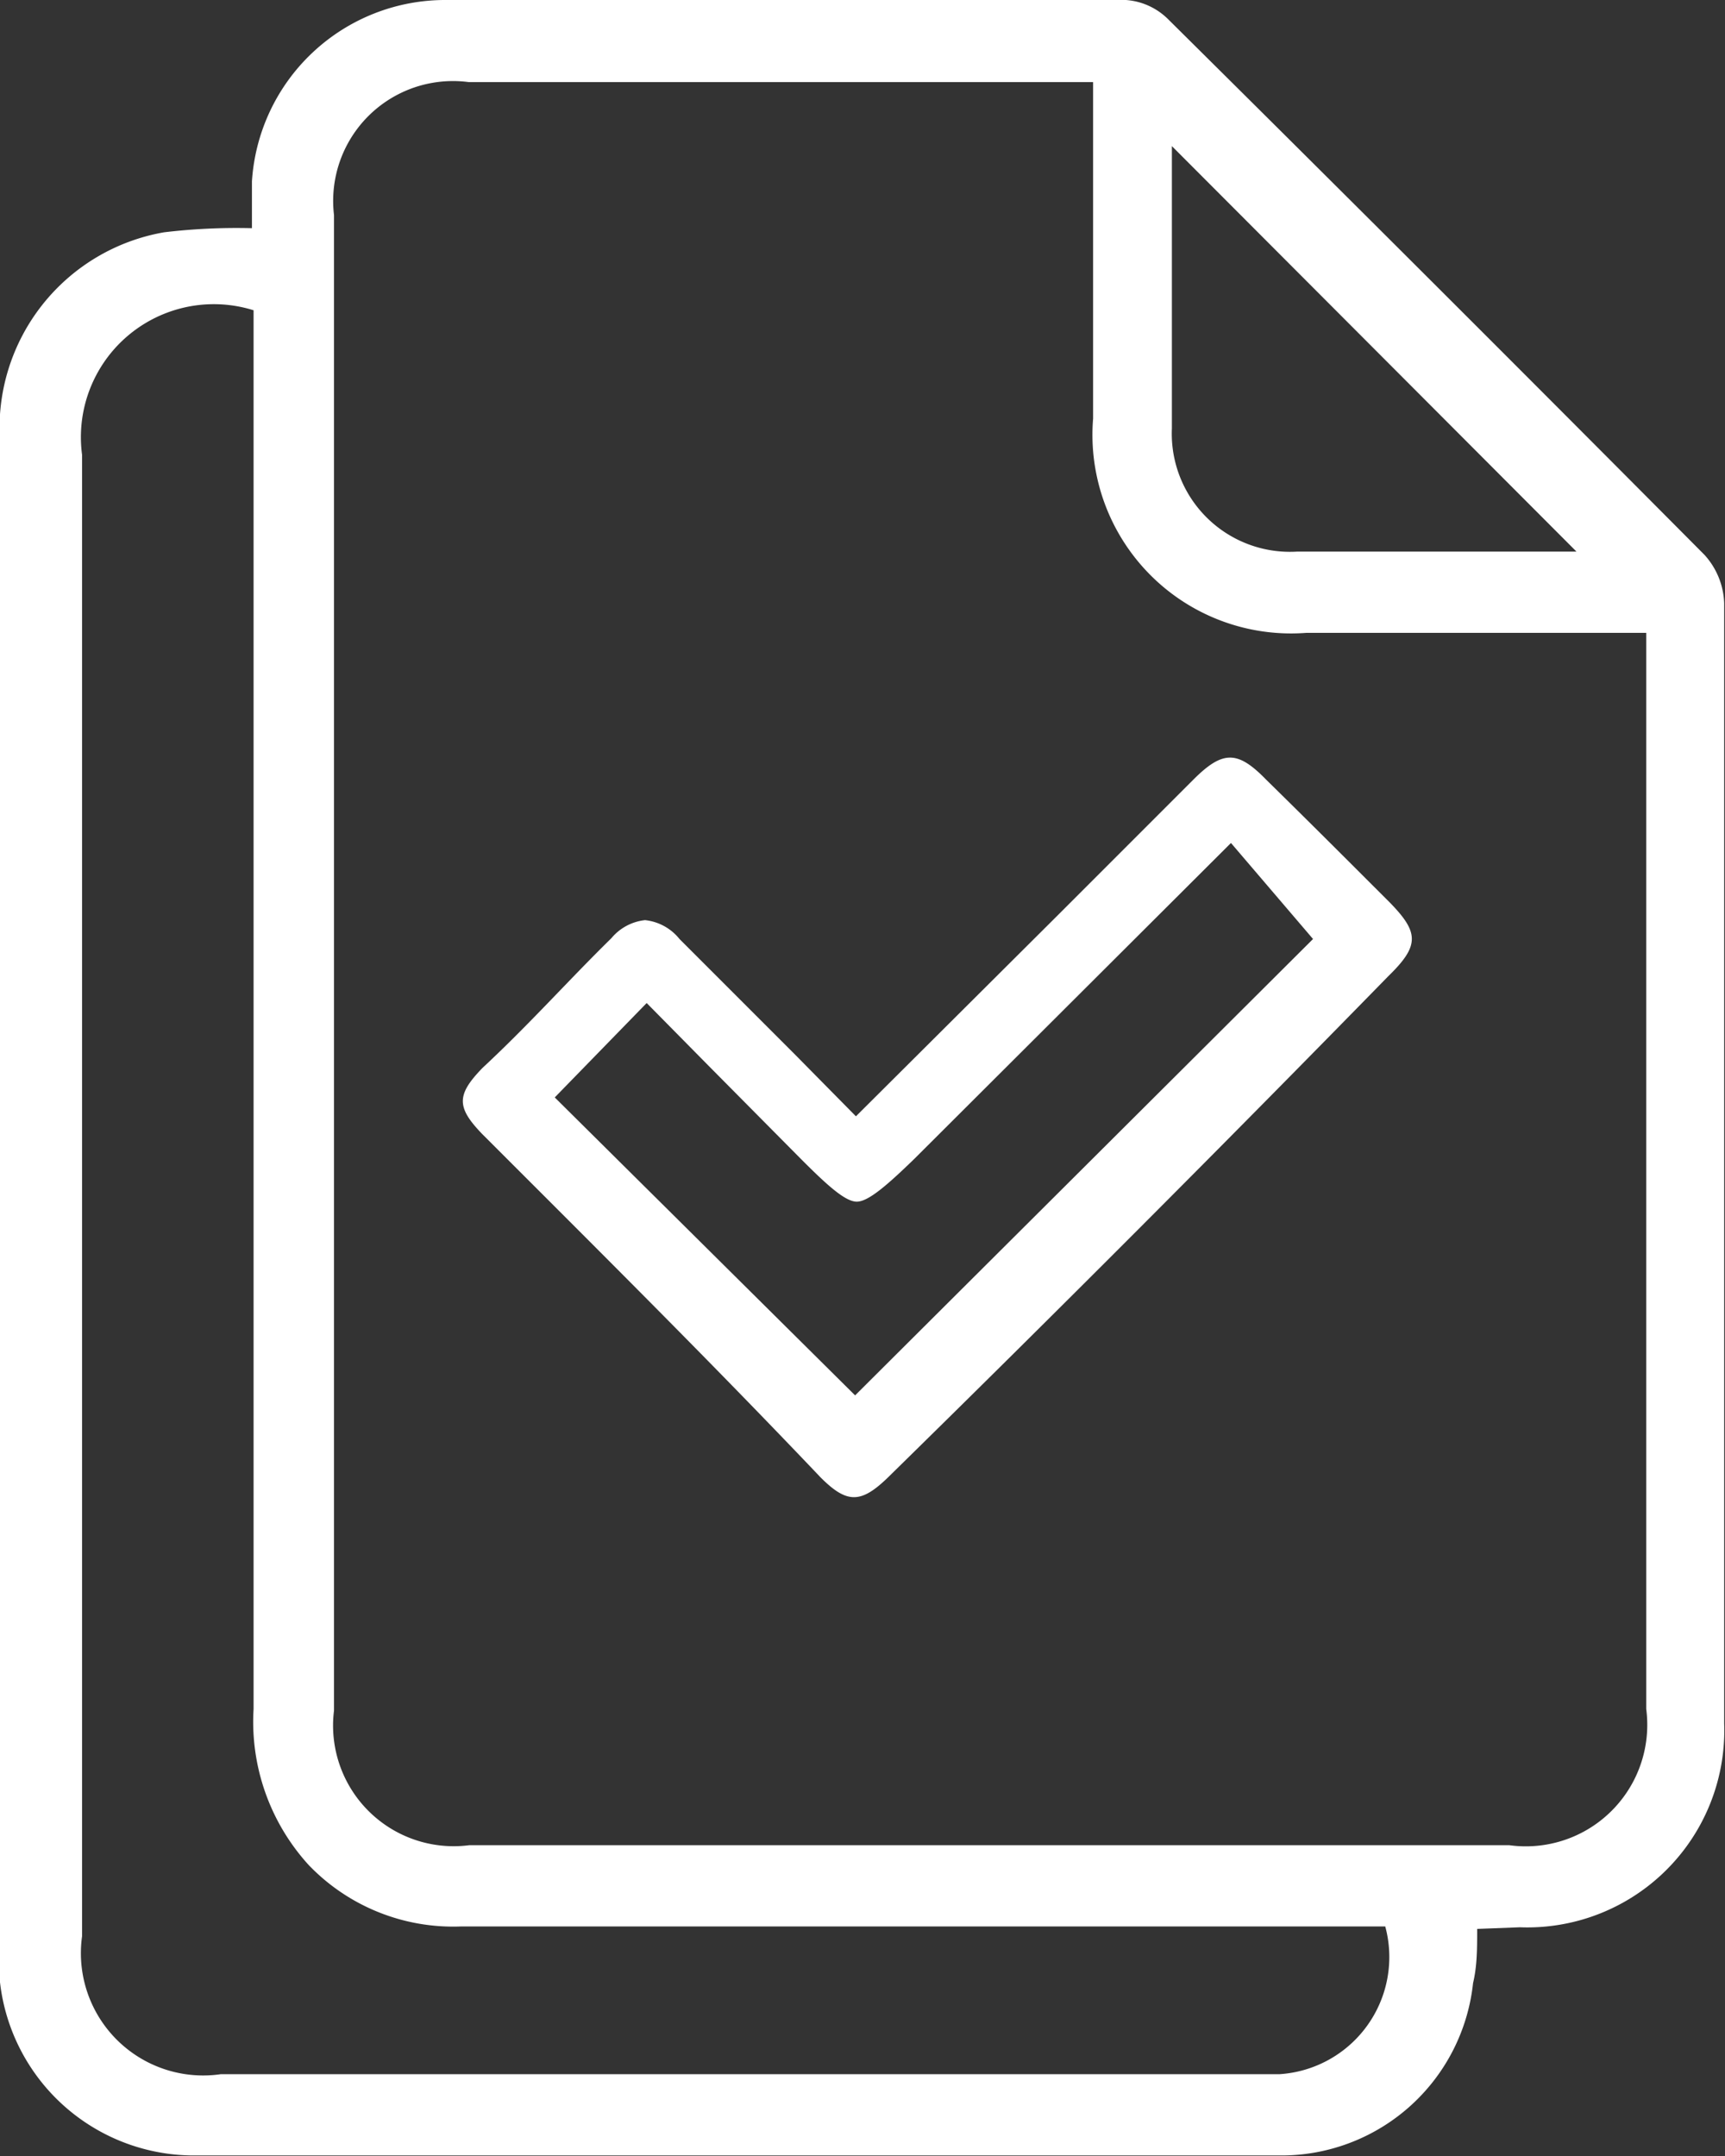 <svg xmlns="http://www.w3.org/2000/svg" viewBox="0 0 21.02 26.27"><rect x="0" y="0" width="21.02" height="26.27" fill="#333333" stroke="none"/><defs><style>.cls-1{fill:none;}.cls-2{fill:#fff;}</style></defs><g id="Layer_2" data-name="Layer 2"><g id="Layer_1-2" data-name="Layer 1"><path class="cls-1" d="M11.49,14.47c-.39.39-.7.67-1.05.67h0c-.35,0-.65-.27-1-.66s-.75-.75-1.12-1.14l-.4-.41-.43.44,3,3,4.91-4.92L15,11Z"/><path class="cls-2" d="M16.94,11c-.5-.5-1-1-1.51-1.5-.35-.36-.53-.36-.89,0l-1.65,1.65L10.43,13.6l-.74-.75L8.28,11.44a.62.62,0,0,0-.42-.23.62.62,0,0,0-.41.22c-.53.52-1,1.05-1.57,1.58-.32.33-.32.48,0,.81C7.27,15.21,8.66,16.59,10,18c.32.32.49.32.82,0q3.06-3,6.1-6.11C17.3,11.52,17.29,11.36,16.94,11Zm-6.52,6L6.76,13.37l1.12-1.15.76.77,1.13,1.14c.31.31.53.51.67.51s.37-.2.7-.52L15,10.27l1,1.17Z"/><path class="cls-2" d="M18,23.5c0,.24,0,.45-.05.66a2.35,2.35,0,0,1-2.3,2.1H2.33A2.38,2.38,0,0,1,0,24.15a3.4,3.4,0,0,1,0-.45V5.38A2.42,2.42,0,0,1,2,2.83a7.46,7.46,0,0,1,1.07-.05c0-.2,0-.39,0-.57A2.36,2.36,0,0,1,5.44,0C8.2,0,11,0,13.72,0a.81.81,0,0,1,.52.24q3.27,3.24,6.53,6.52a.92.92,0,0,1,.24.59c0,4.55,0,9.1,0,13.65a2.4,2.4,0,0,1-2.49,2.48ZM13.32,1H5.71A1.46,1.46,0,0,0,4.07,2.62V20.84a1.47,1.47,0,0,0,1.65,1.64H18.39a1.48,1.48,0,0,0,1.67-1.66V7.71H15.92a2.42,2.42,0,0,1-2.6-2.61ZM3.09,3.78A1.62,1.62,0,0,0,1,5.54c0,6,0,12,0,18.05a1.49,1.49,0,0,0,1.69,1.68H15.59a1.43,1.43,0,0,0,1.29-1.8H5.62a2.44,2.44,0,0,1-1.86-.75,2.59,2.59,0,0,1-.67-1.9v-17Zm11.19-2c0,1.15,0,2.29,0,3.44a1.44,1.44,0,0,0,1.53,1.5h3.4Z"/></g></g></svg>